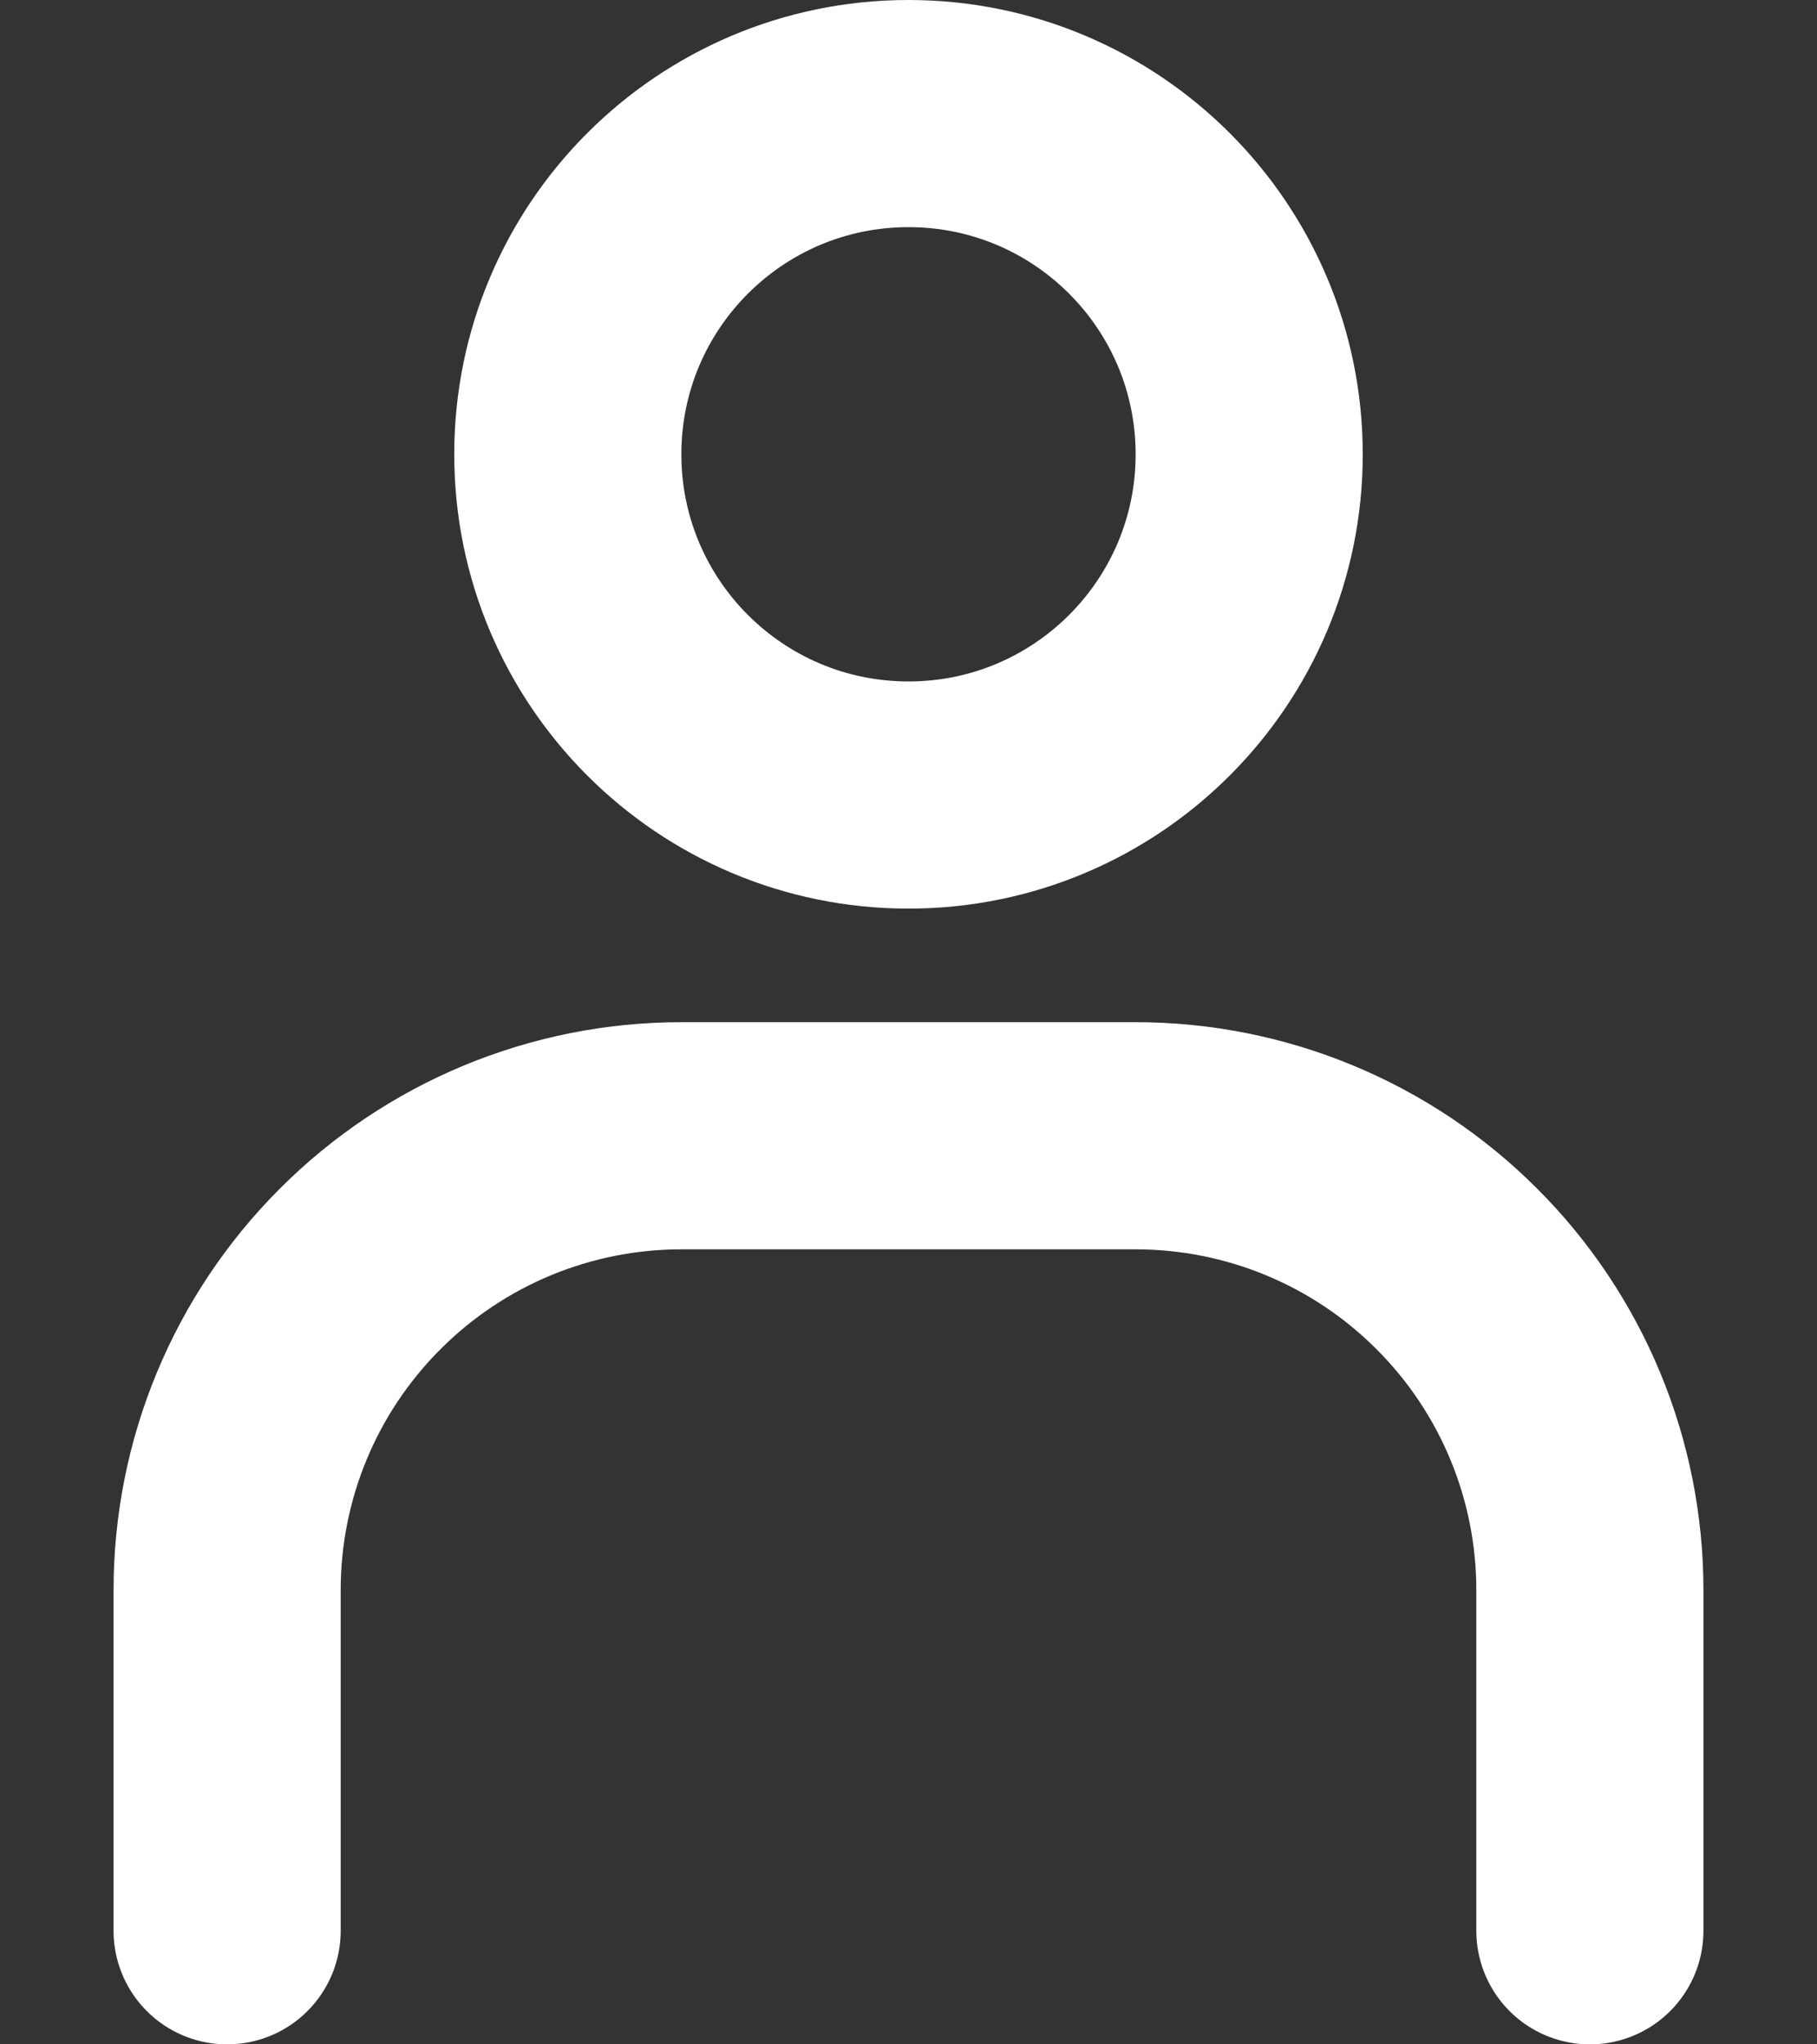 <svg width="16" height="18" viewBox="0 0 16 18" fill="none" xmlns="http://www.w3.org/2000/svg">
<rect x="0" y="0" width="16" height="18" fill="#333333" stroke="none"/>
<path d="M8 7C9.657 7 11 5.657 11 4C11 2.343 9.657 1 8 1C6.343 1 5 2.343 5 4C5 5.657 6.343 7 8 7Z" stroke="white" stroke-width="2" stroke-linecap="round" stroke-linejoin="round"/>
<path d="M2 17V14C2 12.939 2.421 11.922 3.172 11.172C3.922 10.421 4.939 10 6 10H10C11.061 10 12.078 10.421 12.828 11.172C13.579 11.922 14 12.939 14 14V17" stroke="white" stroke-width="2" stroke-linecap="round" stroke-linejoin="round"/>
</svg>
